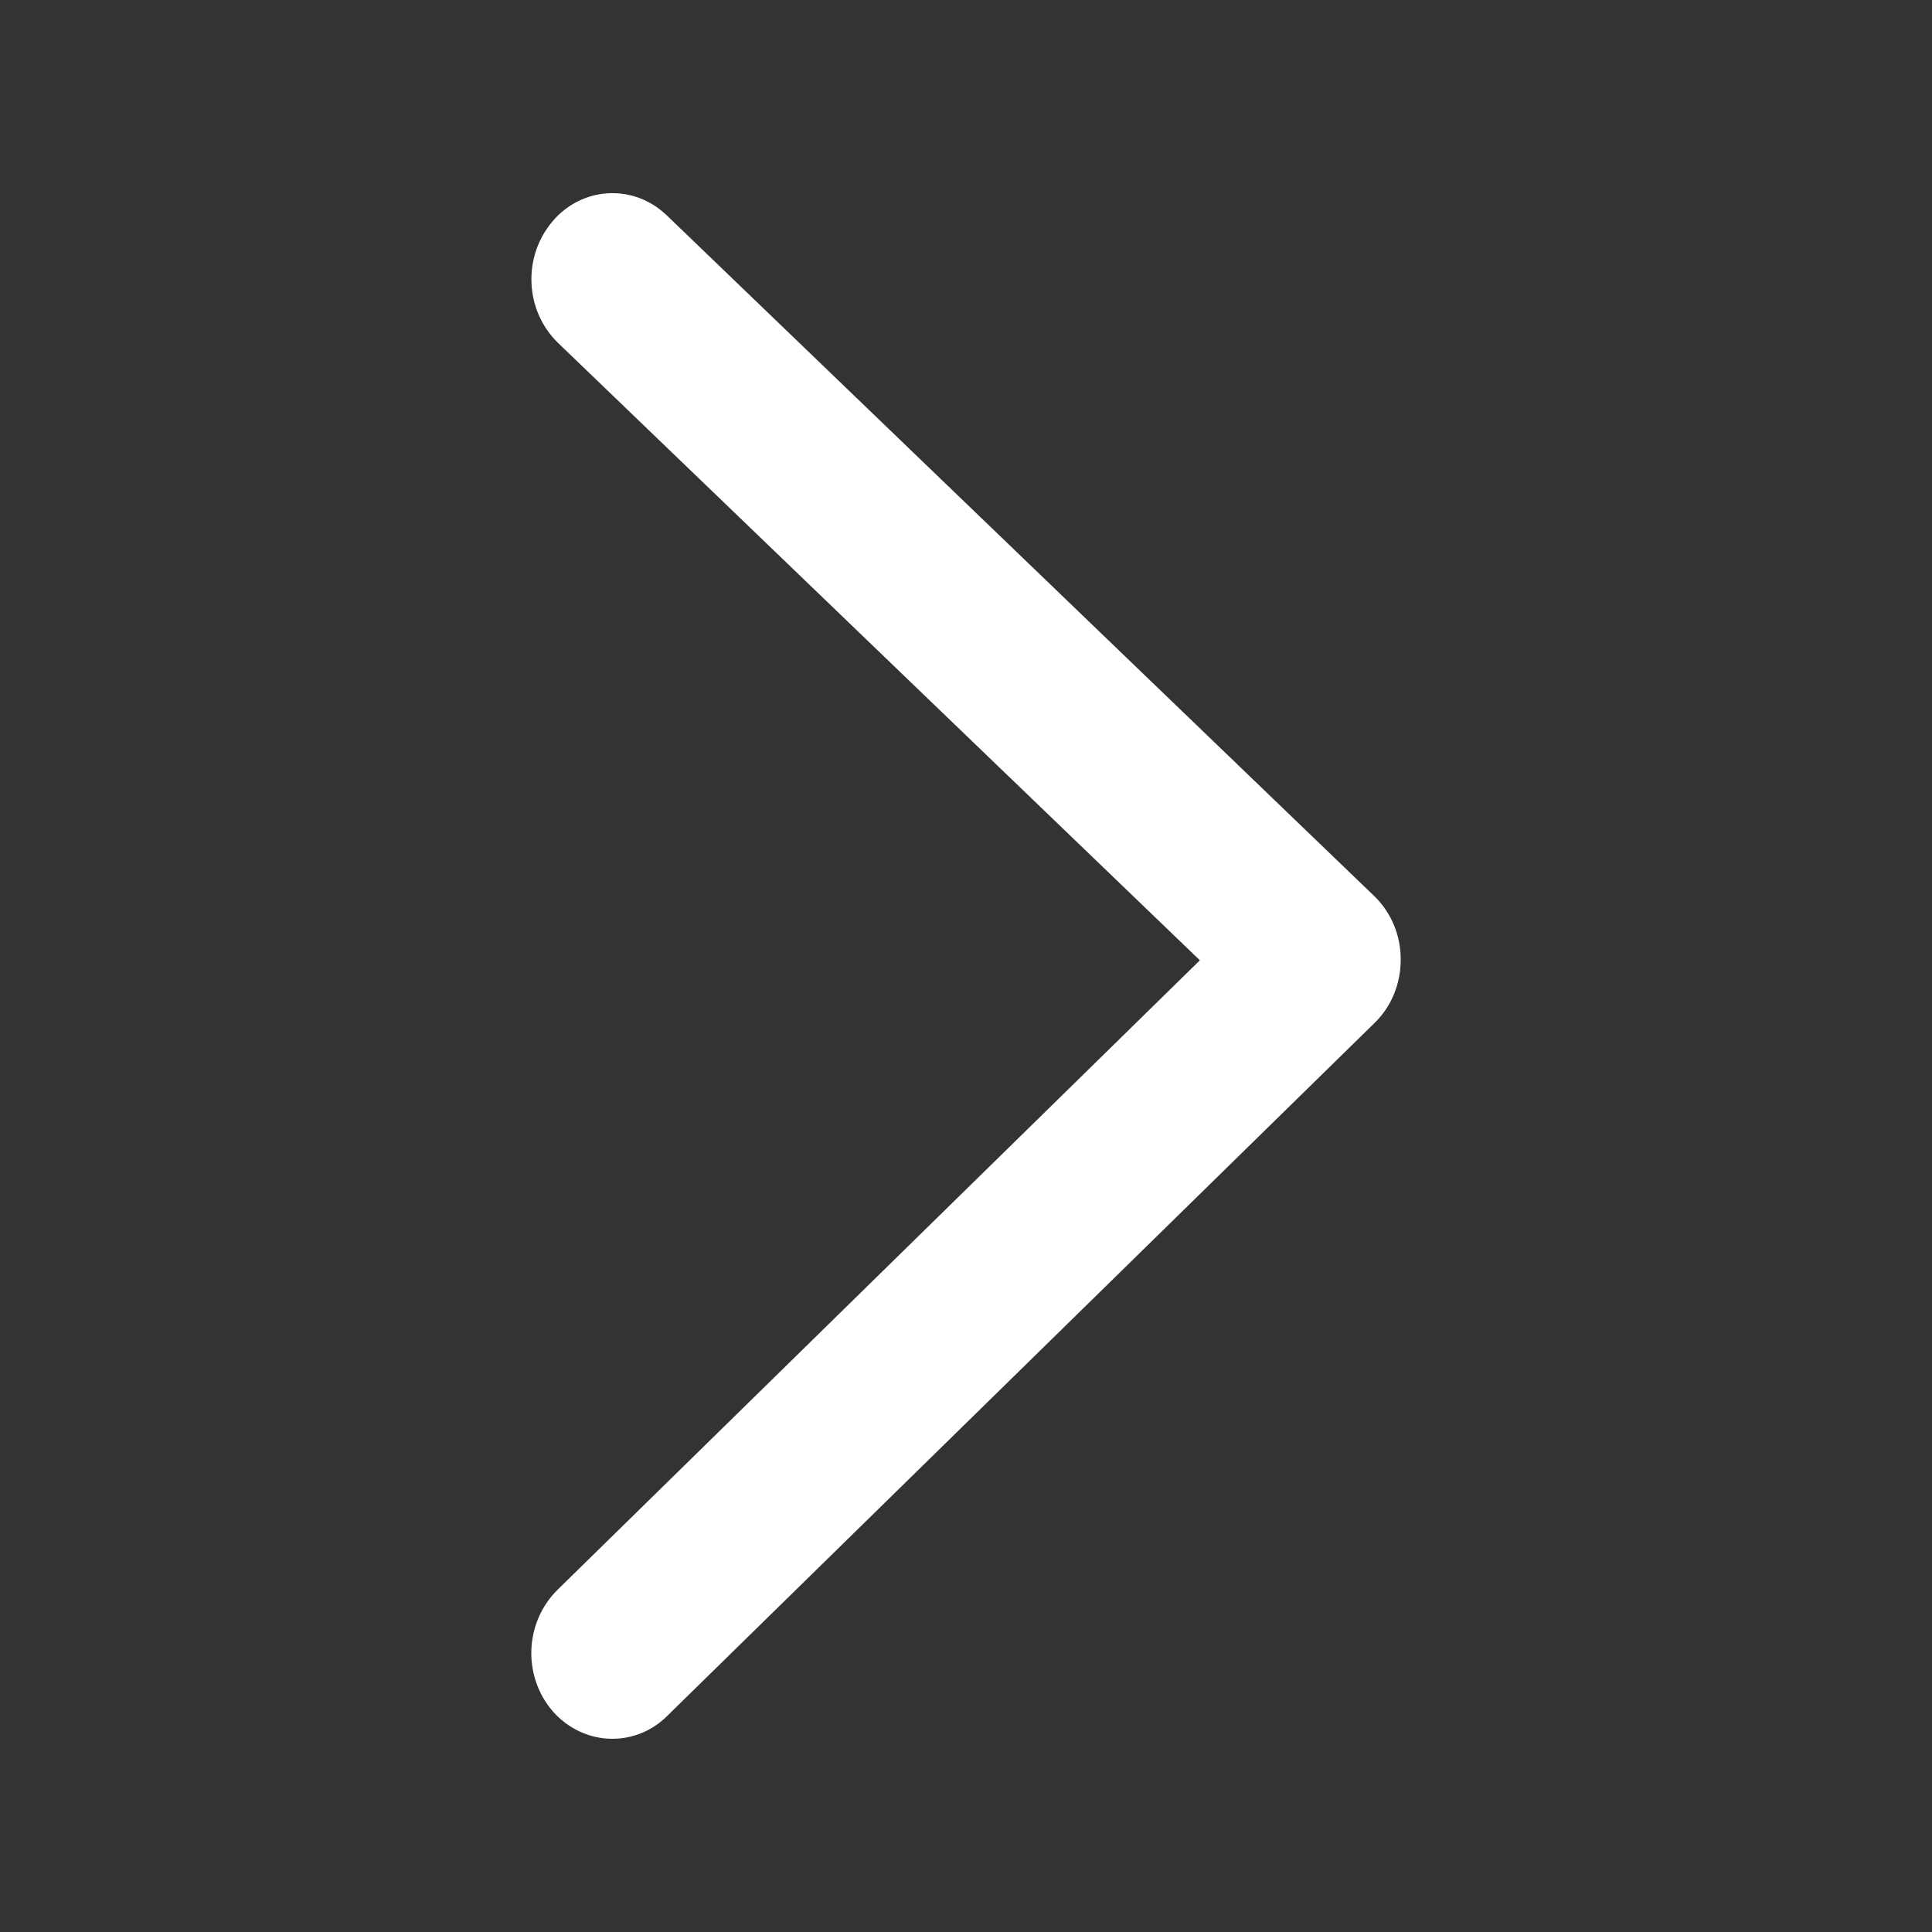 <svg width="20" height="20" viewBox="0 0 20 20" fill="none" xmlns="http://www.w3.org/2000/svg">
<rect x="0" y="0" width="20" height="20" fill="#333333" stroke="none"/>
<path fill-rule="evenodd" clip-rule="evenodd" d="M6.339 18C6.104 18 5.88 17.895 5.722 17.715C5.408 17.351 5.43 16.796 5.77 16.459L12.421 9.941L5.775 3.548C5.432 3.213 5.408 2.658 5.72 2.291C6.02 1.936 6.541 1.9 6.883 2.212C6.89 2.219 6.896 2.223 6.903 2.23L14.226 9.276C14.401 9.445 14.5 9.681 14.5 9.929C14.502 10.178 14.406 10.417 14.232 10.587L6.907 17.763C6.754 17.916 6.551 18 6.339 18Z" fill="white"/>
</svg>
